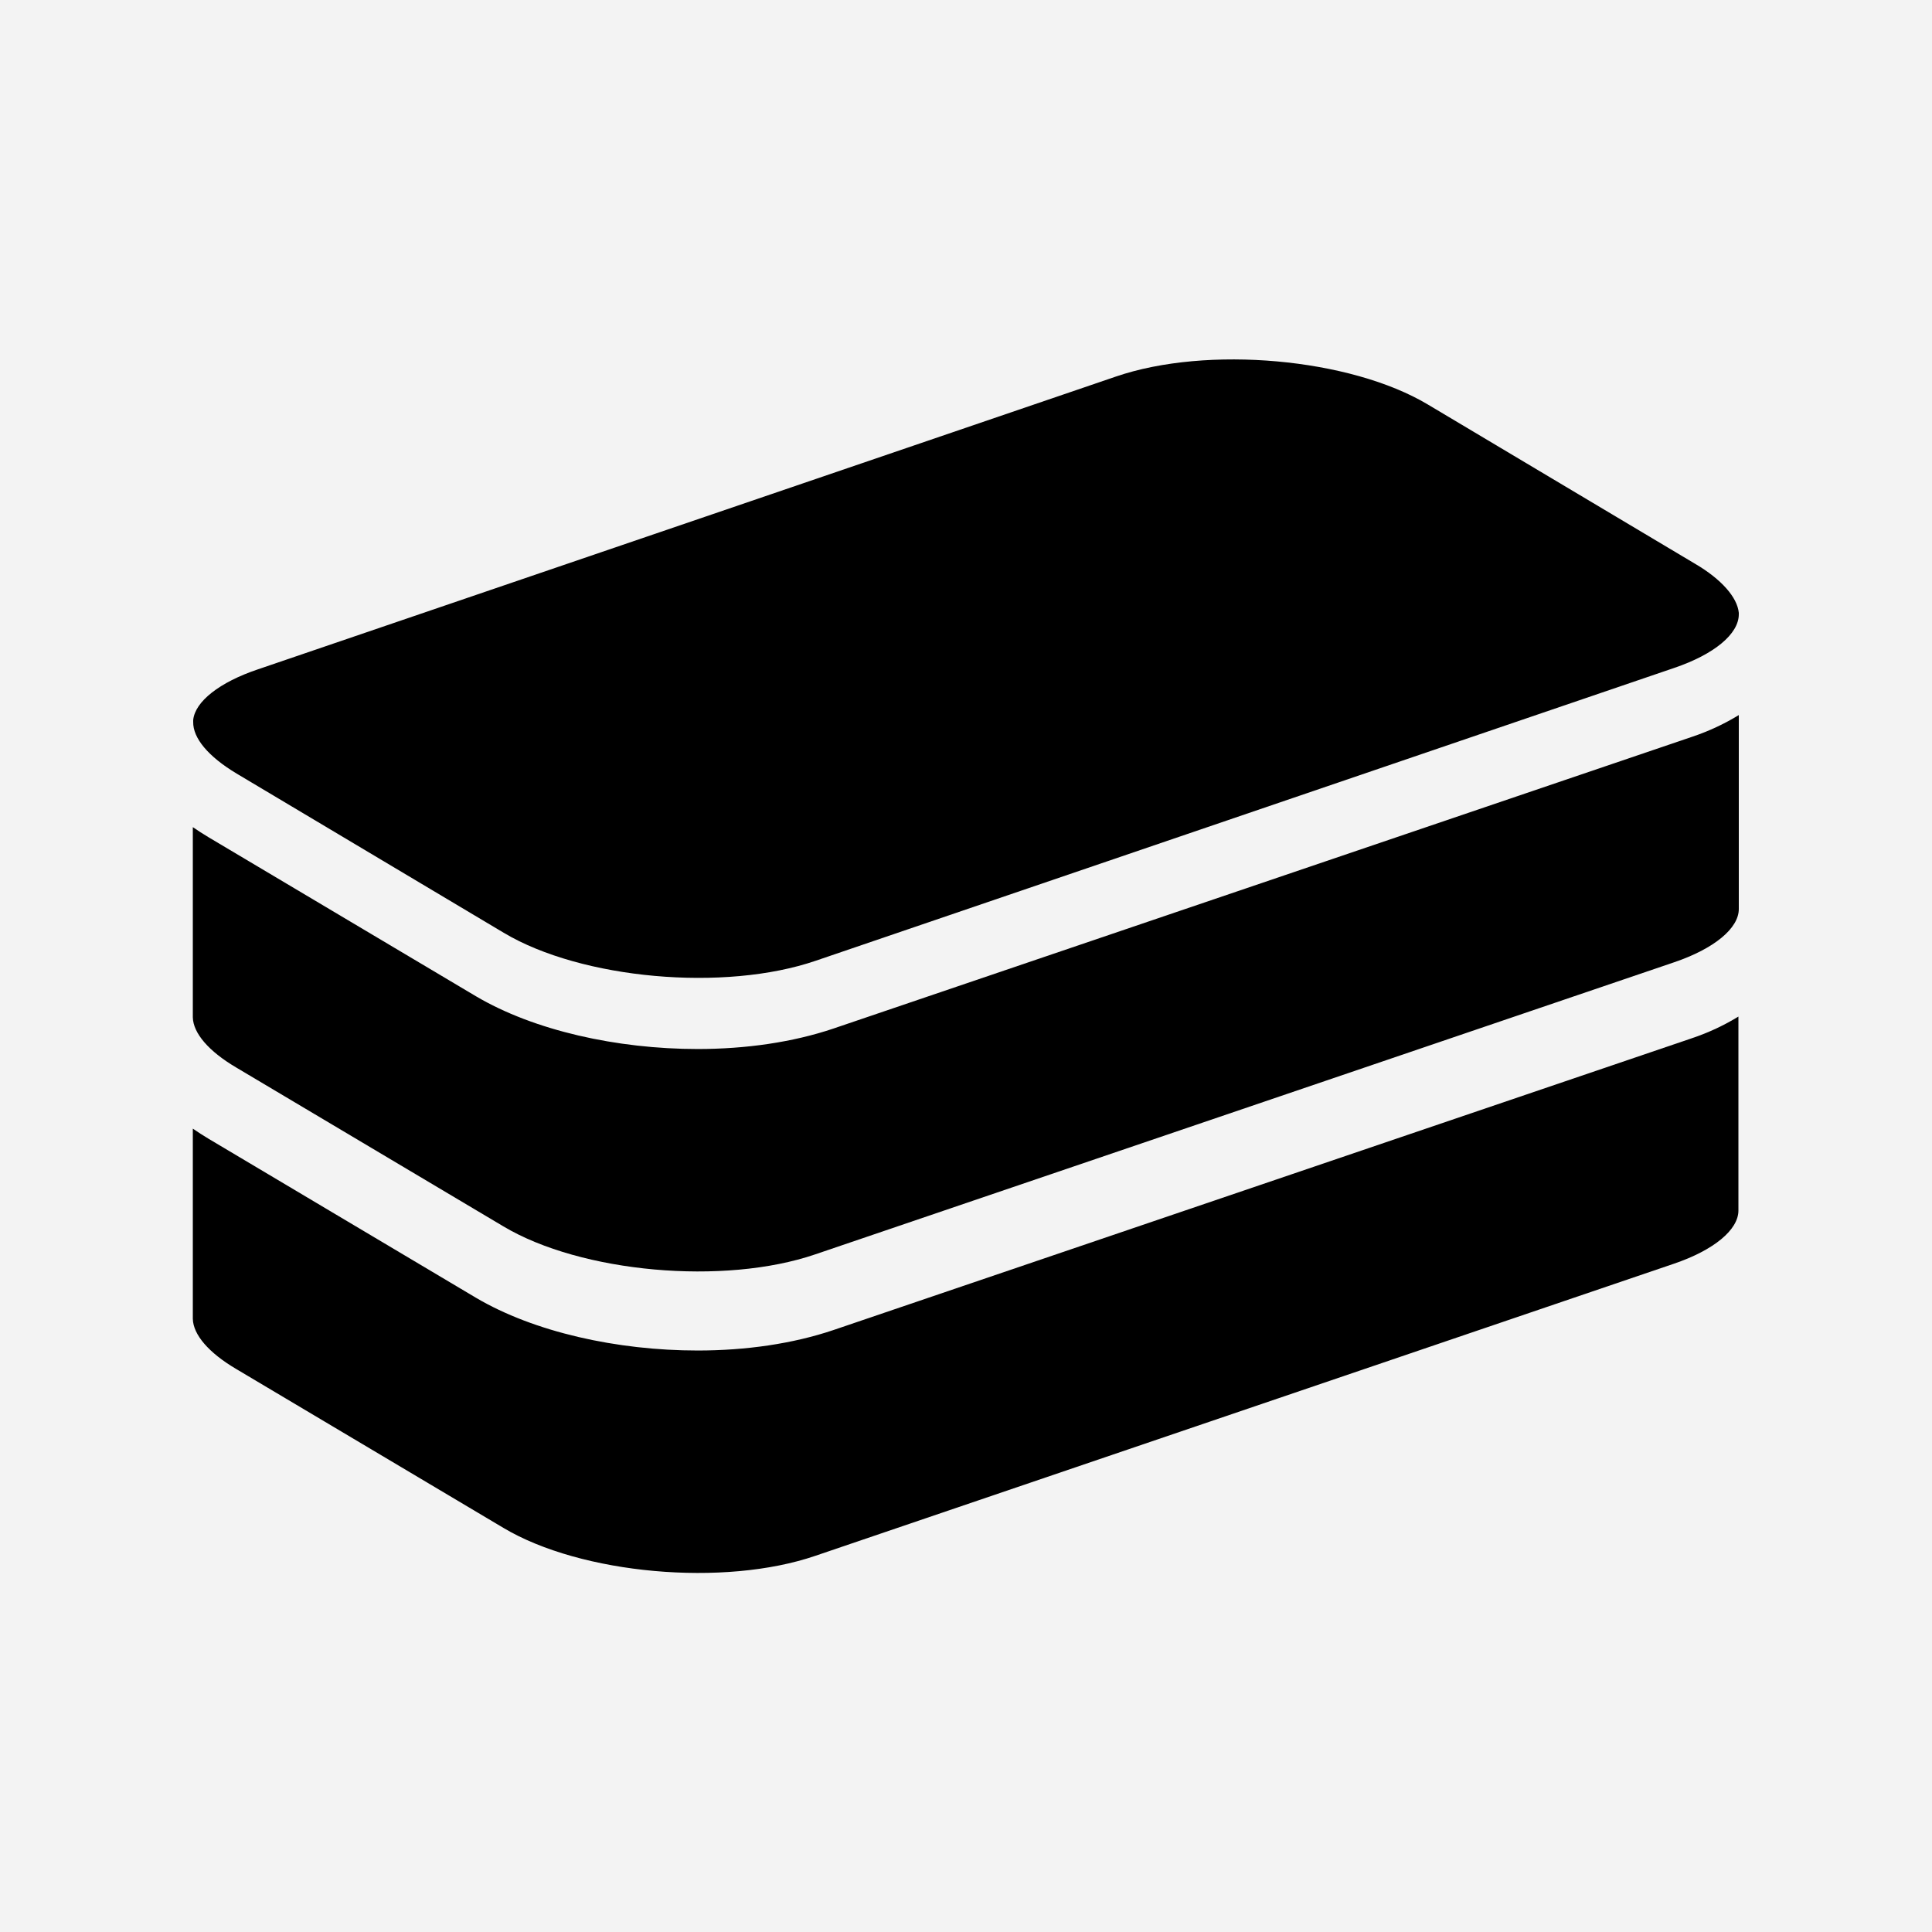 <?xml version="1.0" encoding="utf-8"?>
<!-- Generator: Adobe Illustrator 22.1.0, SVG Export Plug-In . SVG Version: 6.00 Build 0)  -->
<svg version="1.1" id="レイヤー_1" xmlns="http://www.w3.org/2000/svg" xmlns:xlink="http://www.w3.org/1999/xlink" x="0px"
	 y="0px" viewBox="0 0 512 512" style="enable-background:new 0 0 512 512;" xml:space="preserve">
<style type="text/css">
	.st0{fill:#F3F3F3;}
	.st1{fill:#FFFFFF;}
</style>
<g>
	<g>
		<rect class="st0" width="512" height="512"/>
	</g>
	<g>
		<path d="M449.2,149.4l-70.8-42.2c-20.6-12.3-58.5-15.7-82.7-7.4L68.3,177.4c-10.1,3.4-16.6,8.5-17.1,13.4v0.5
			c-0.1,4.3,4,9.2,11.5,13.7l70.8,42.2c20.6,12.3,58.5,15.7,82.7,7.4l227.5-77.6c10.6-3.6,17.1-9,17.1-14.2v-0.4
			C460.4,158.3,456.2,153.5,449.2,149.4z"/>
		<path d="M220.8,272.6c-10.7,3.6-23.1,5.4-35.9,5.4c-21.4,0-43.4-4.9-58.8-14l-70.8-42.1c-1.5-0.9-2.9-1.8-4.2-2.7v50.4
			c0.1,4.2,4.2,9,11.5,13.3l70.8,42.1c20.6,12.3,58.5,15.7,82.7,7.4L443.7,255c10.6-3.6,17.1-9,17.1-14.1v-51.4
			c-3.6,2.2-7.7,4.2-12.5,5.8L220.8,272.6z"/>
		<path d="M220.8,352.5c-10.7,3.6-23.1,5.4-35.9,5.4c-21.4,0-43.4-4.9-58.8-14l-70.8-42.1c-1.5-0.9-2.9-1.8-4.2-2.7v50.4
			c0.1,4.2,4.2,9,11.5,13.3l70.8,42.1c20.6,12.3,58.5,15.7,82.7,7.4l227.5-77.4c10.6-3.6,17.1-9,17.1-14.1v-51.4
			c-3.6,2.2-7.7,4.2-12.5,5.8L220.8,352.5z"/>
	</g>
</g>
</svg>
